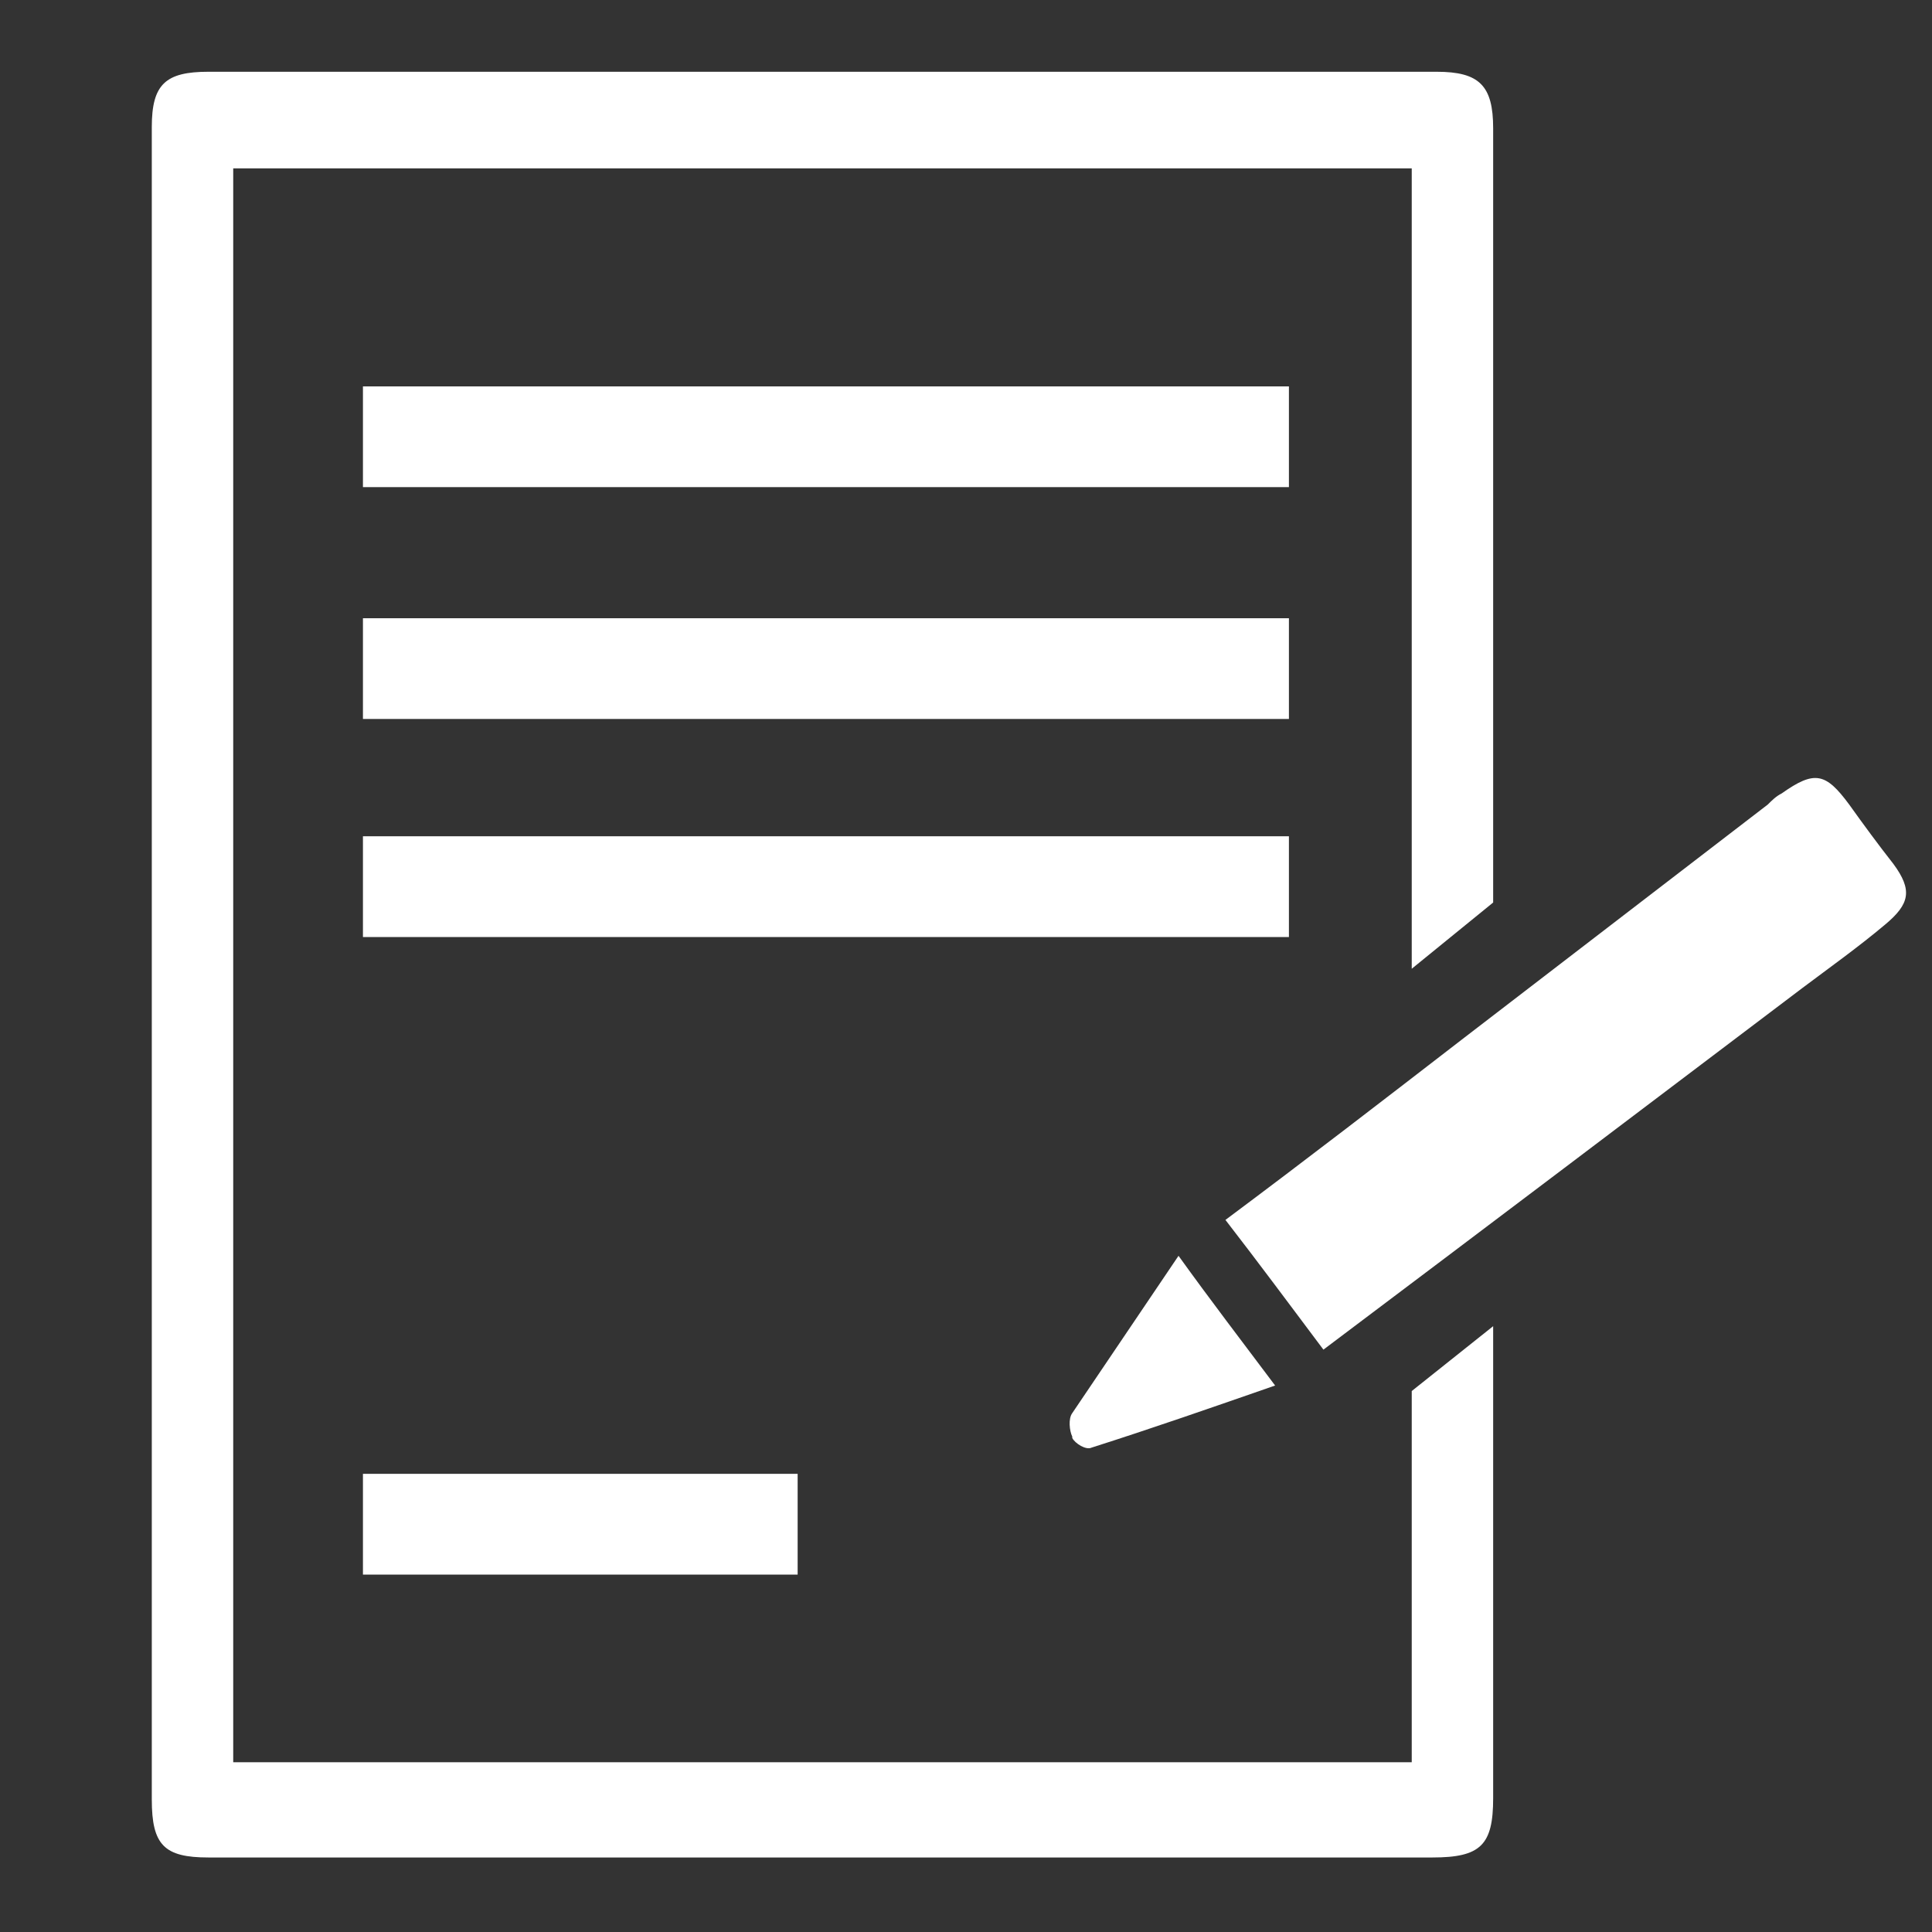 <?xml version="1.0" encoding="UTF-8"?>
<svg xmlns="http://www.w3.org/2000/svg" version="1.1" viewBox="0 0 140 140">
  <rect x="0" y="0" width="140" height="140" fill="#333333" stroke="none"/>
  <defs>
    <style>
      .cls-1 {
        fill: #fff;
        fill-rule: evenodd;
      }
    </style>
  </defs>
  <!-- Generator: Adobe Illustrator 28.7.3, SVG Export Plug-In . SVG Version: 1.2.0 Build 164)  -->
  <g>
    <g id="Ebene_1">
      <path class="cls-1" d="M137.2,62.6c-1.1-1.4-2.2-2.9-3.2-4.3-1.7-2.3-2.5-2.5-4.9-.8-.4.2-.7.5-1,.8-7.3,5.6-14.7,11.3-22,16.9-5.7,4.4-11.4,8.8-17.3,13.2,2.4,3.1,4.7,6.2,7.1,9.4,11.7-8.8,23.2-17.5,34.7-26.2,2-1.5,4.1-3,6-4.6,1.8-1.5,2-2.5.6-4.4ZM77.7,104.2c.2.4,1,.9,1.4.7,4.4-1.4,8.7-2.9,13.3-4.5-2.4-3.2-4.7-6.2-7-9.4-2.7,4-5.2,7.7-7.7,11.4-.3.4-.2,1.3,0,1.7ZM102.3,100.8v26.9s-85.4,0-85.4,0V12.2h85.4v58l5.9-4.8c0-18.7,0-37.4,0-56.1,0-3.1-1-4.1-4.1-4.1-29.7,0-59.4,0-89,0-3.1,0-4.1.9-4.1,4,0,40.4,0,80.8,0,121.2,0,3.3.9,4.2,4.1,4.2,29.6,0,59.1,0,88.7,0,3.5,0,4.4-.9,4.4-4.3,0-11.4,0-22.8,0-34.2l-5.9,4.7ZM93.4,28H26.3v7.3h67.1v-7.3ZM93.4,44.8H26.3v7.3h67.1v-7.3ZM93.4,60.6H26.3v7.3h67.1v-7.3ZM26.3,114.1h31.5v-7.3h-31.5v7.3Z"/>
    </g>
  </g>
</svg>